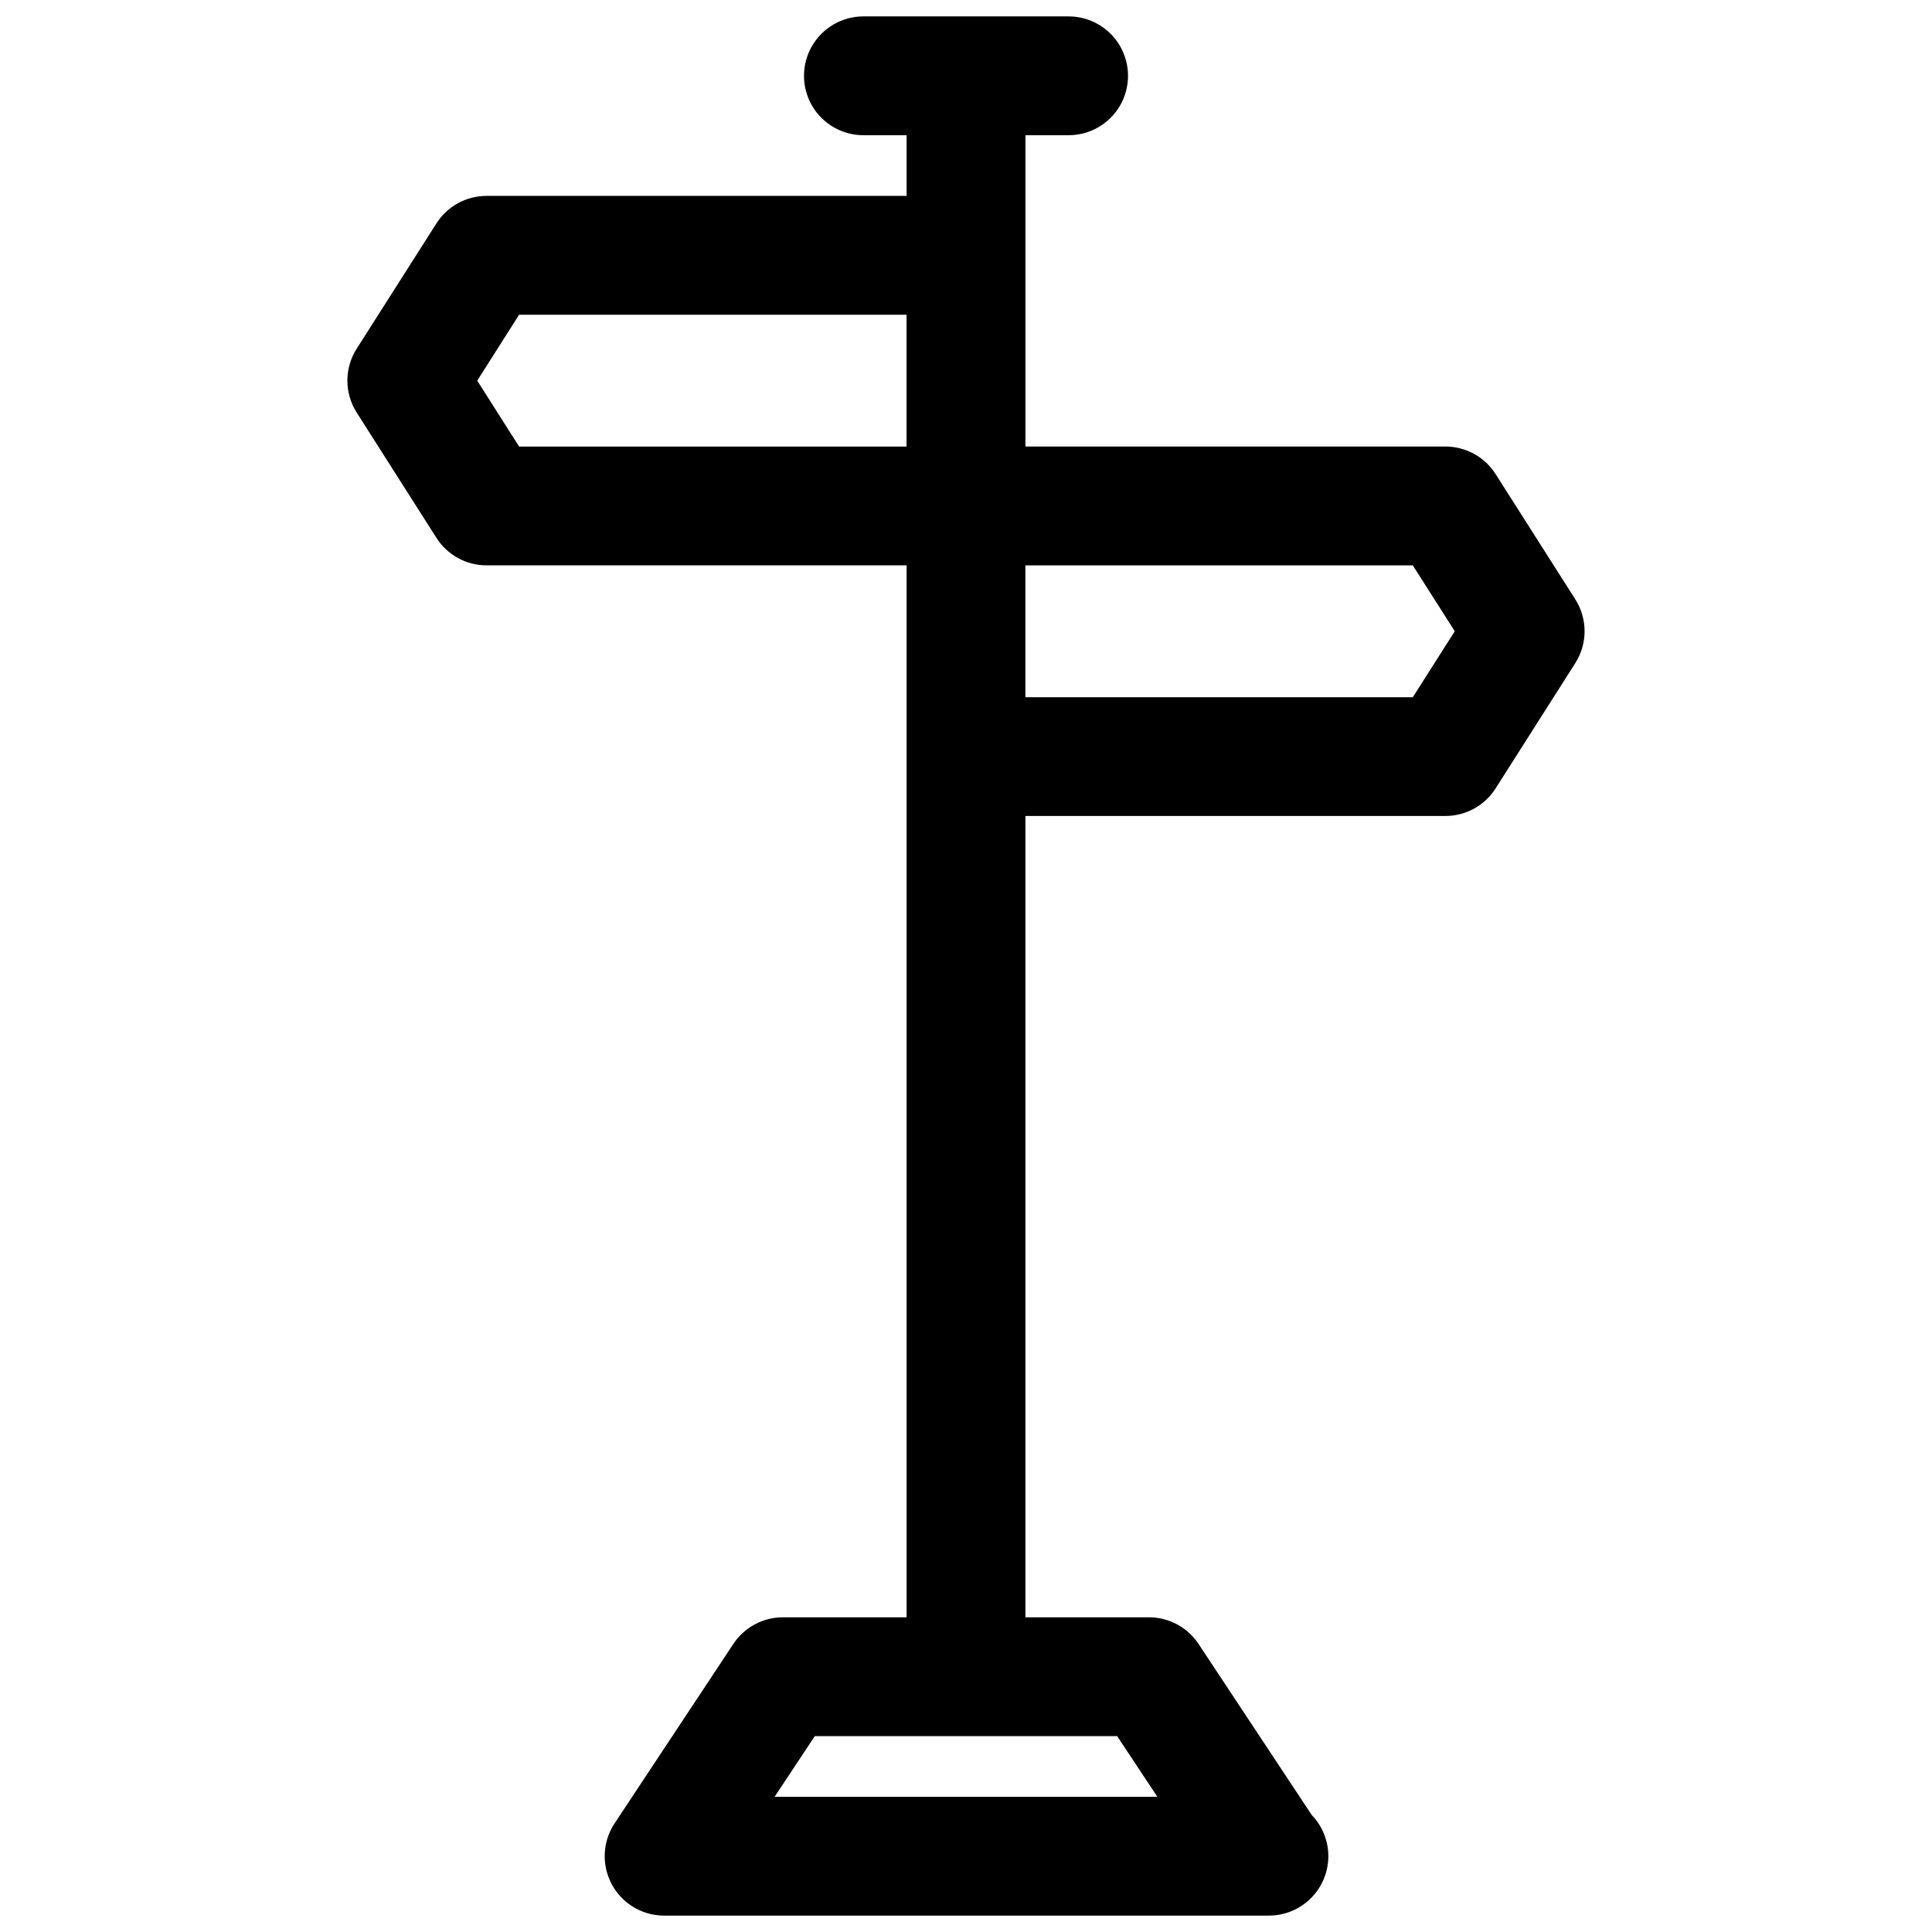<?xml version="1.0" encoding="UTF-8"?>
<!-- Uploaded to: SVG Repo, www.svgrepo.com, Generator: SVG Repo Mixer Tools -->
<svg width="800px" height="800px" version="1.1" viewBox="144 144 512 512" xmlns="http://www.w3.org/2000/svg">
 <defs>
  <clipPath id="a">
   <path d="m236 148.09h328v503.81h-328z"/>
  </clipPath>
 </defs>
 <g clip-path="url(#a)">
  <path d="m561.47 302.83-21.129-33.207c-2.891-4.543-7.902-7.289-13.285-7.289h-111.31v-82.5h11.445c5.625 0 10.824-3 13.637-7.871 2.812-4.871 2.812-10.871 0-15.742s-8.012-7.875-13.637-7.875h-54.379c-5.625 0-10.824 3.004-13.637 7.875-2.809 4.871-2.809 10.871 0 15.742 2.812 4.871 8.012 7.871 13.637 7.871h11.445v16.078h-111.31c-5.387-0.004-10.398 2.746-13.289 7.289l-21.129 33.203c-1.613 2.527-2.469 5.465-2.469 8.461 0 3 0.855 5.934 2.469 8.465l21.129 33.203c2.891 4.543 7.902 7.293 13.289 7.289h111.31v278.78h-32.777c-5.285 0-10.215 2.648-13.133 7.051l-31.488 47.578c-2.098 3.18-2.973 7.012-2.461 10.785 0.508 3.777 2.371 7.238 5.238 9.746 2.867 2.504 6.547 3.887 10.355 3.891h160.3c4.141-0.004 8.113-1.641 11.055-4.551 2.945-2.914 4.625-6.867 4.672-11.008 0.051-4.141-1.531-8.133-4.406-11.113l-29.992-45.328c-2.918-4.402-7.848-7.051-13.133-7.051h-32.746v-212.36h111.31c5.383 0 10.395-2.75 13.285-7.289l21.129-33.219v-0.004c1.609-2.527 2.465-5.457 2.465-8.453s-0.855-5.93-2.465-8.453zm-110.76 317.34h-101.43l10.645-16.074h80.137zm-180.24-375.29 11.098-17.477 102.68 0.004v34.934h-102.68zm247.94 83.883-102.67 0.004v-34.938h102.67l11.117 17.461z"/>
 </g>
</svg>